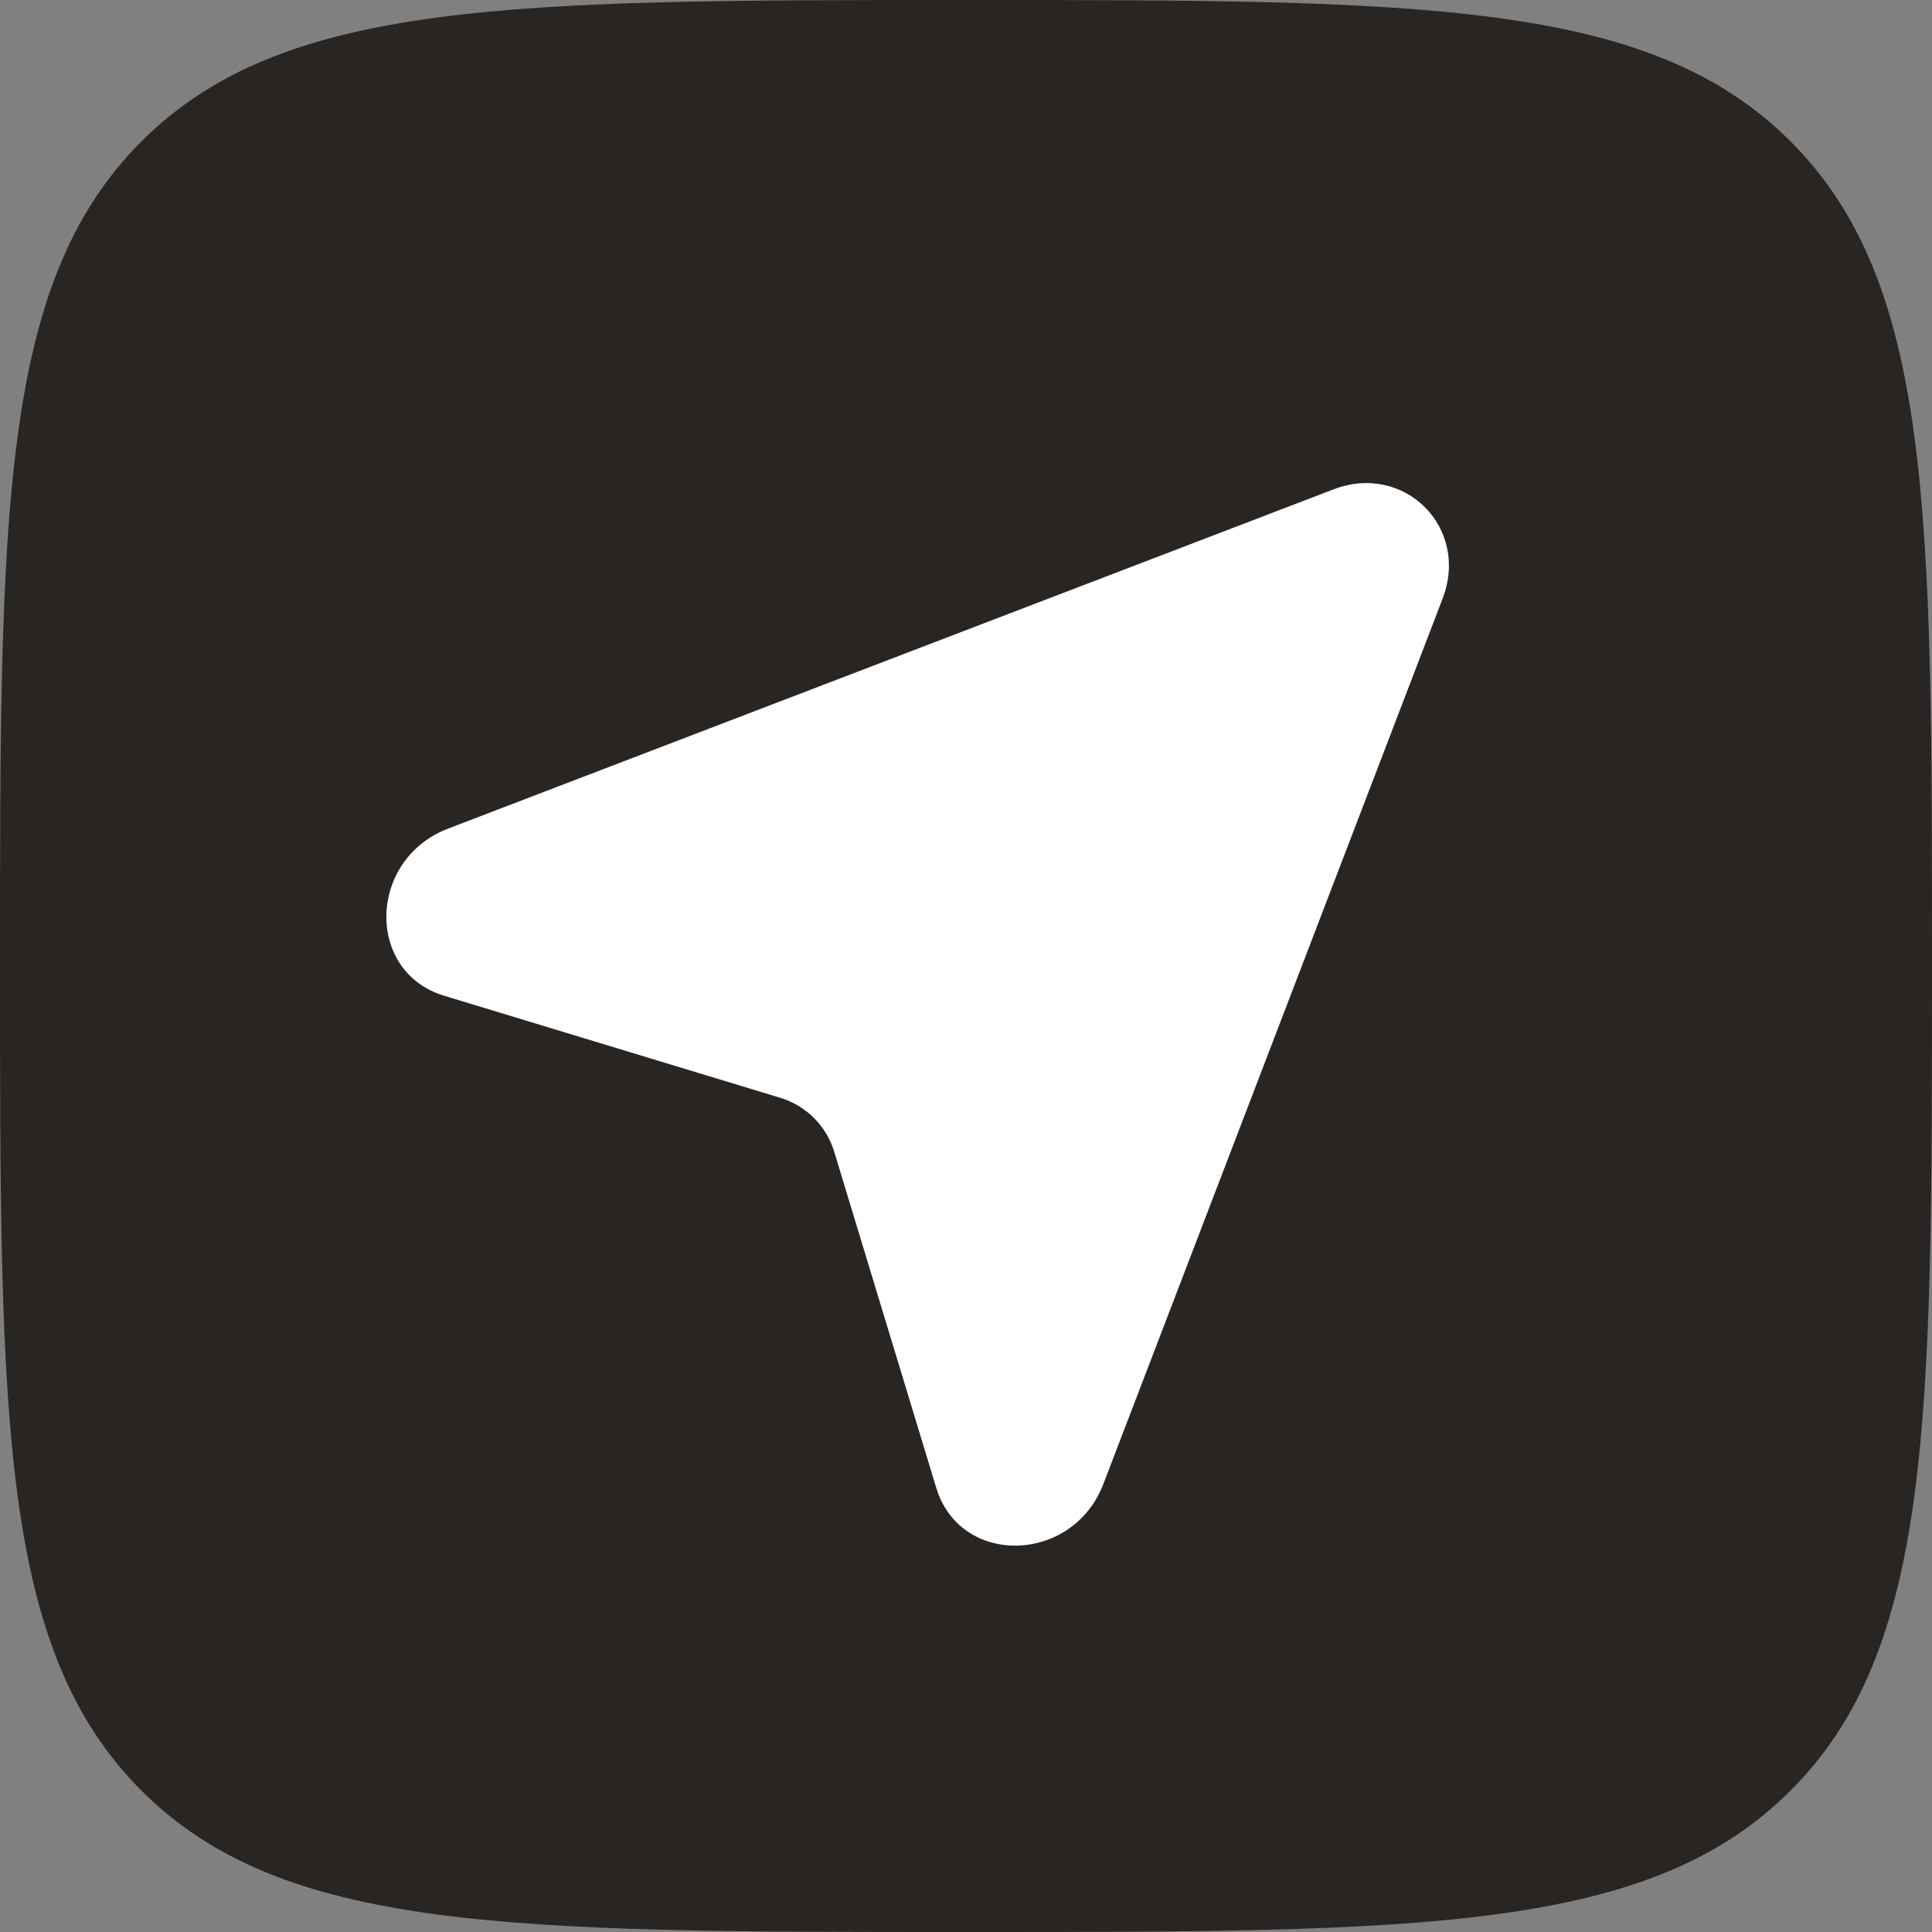 <?xml version="1.0" encoding="UTF-8"?> <svg xmlns="http://www.w3.org/2000/svg" width="10" height="10" viewBox="0 0 10 10" fill="none"><rect x="0" y="0" width="10" height="10" fill="#808080" stroke="none"/><path fill-rule="evenodd" clip-rule="evenodd" d="M0.732 9.268C1.464 10 2.643 10 5 10C7.357 10 8.536 10 9.268 9.268C10 8.536 10 7.357 10 5C10 2.643 10 1.464 9.268 0.732C8.536 -5.96046e-08 7.357 0 5 0C2.643 0 1.464 -5.96046e-08 0.732 0.732C-5.96046e-08 1.464 0 2.643 0 5C0 7.357 -5.96046e-08 8.536 0.732 9.268Z" fill="#292523"></path><path d="M5.711 7.681L7.467 3.098C7.608 2.731 7.269 2.392 6.902 2.533L2.319 4.289C1.904 4.448 1.89 5.03 2.299 5.154L4.038 5.682C4.173 5.723 4.277 5.827 4.318 5.962L4.846 7.701C4.97 8.11 5.552 8.096 5.711 7.681Z" fill="white"></path></svg> 